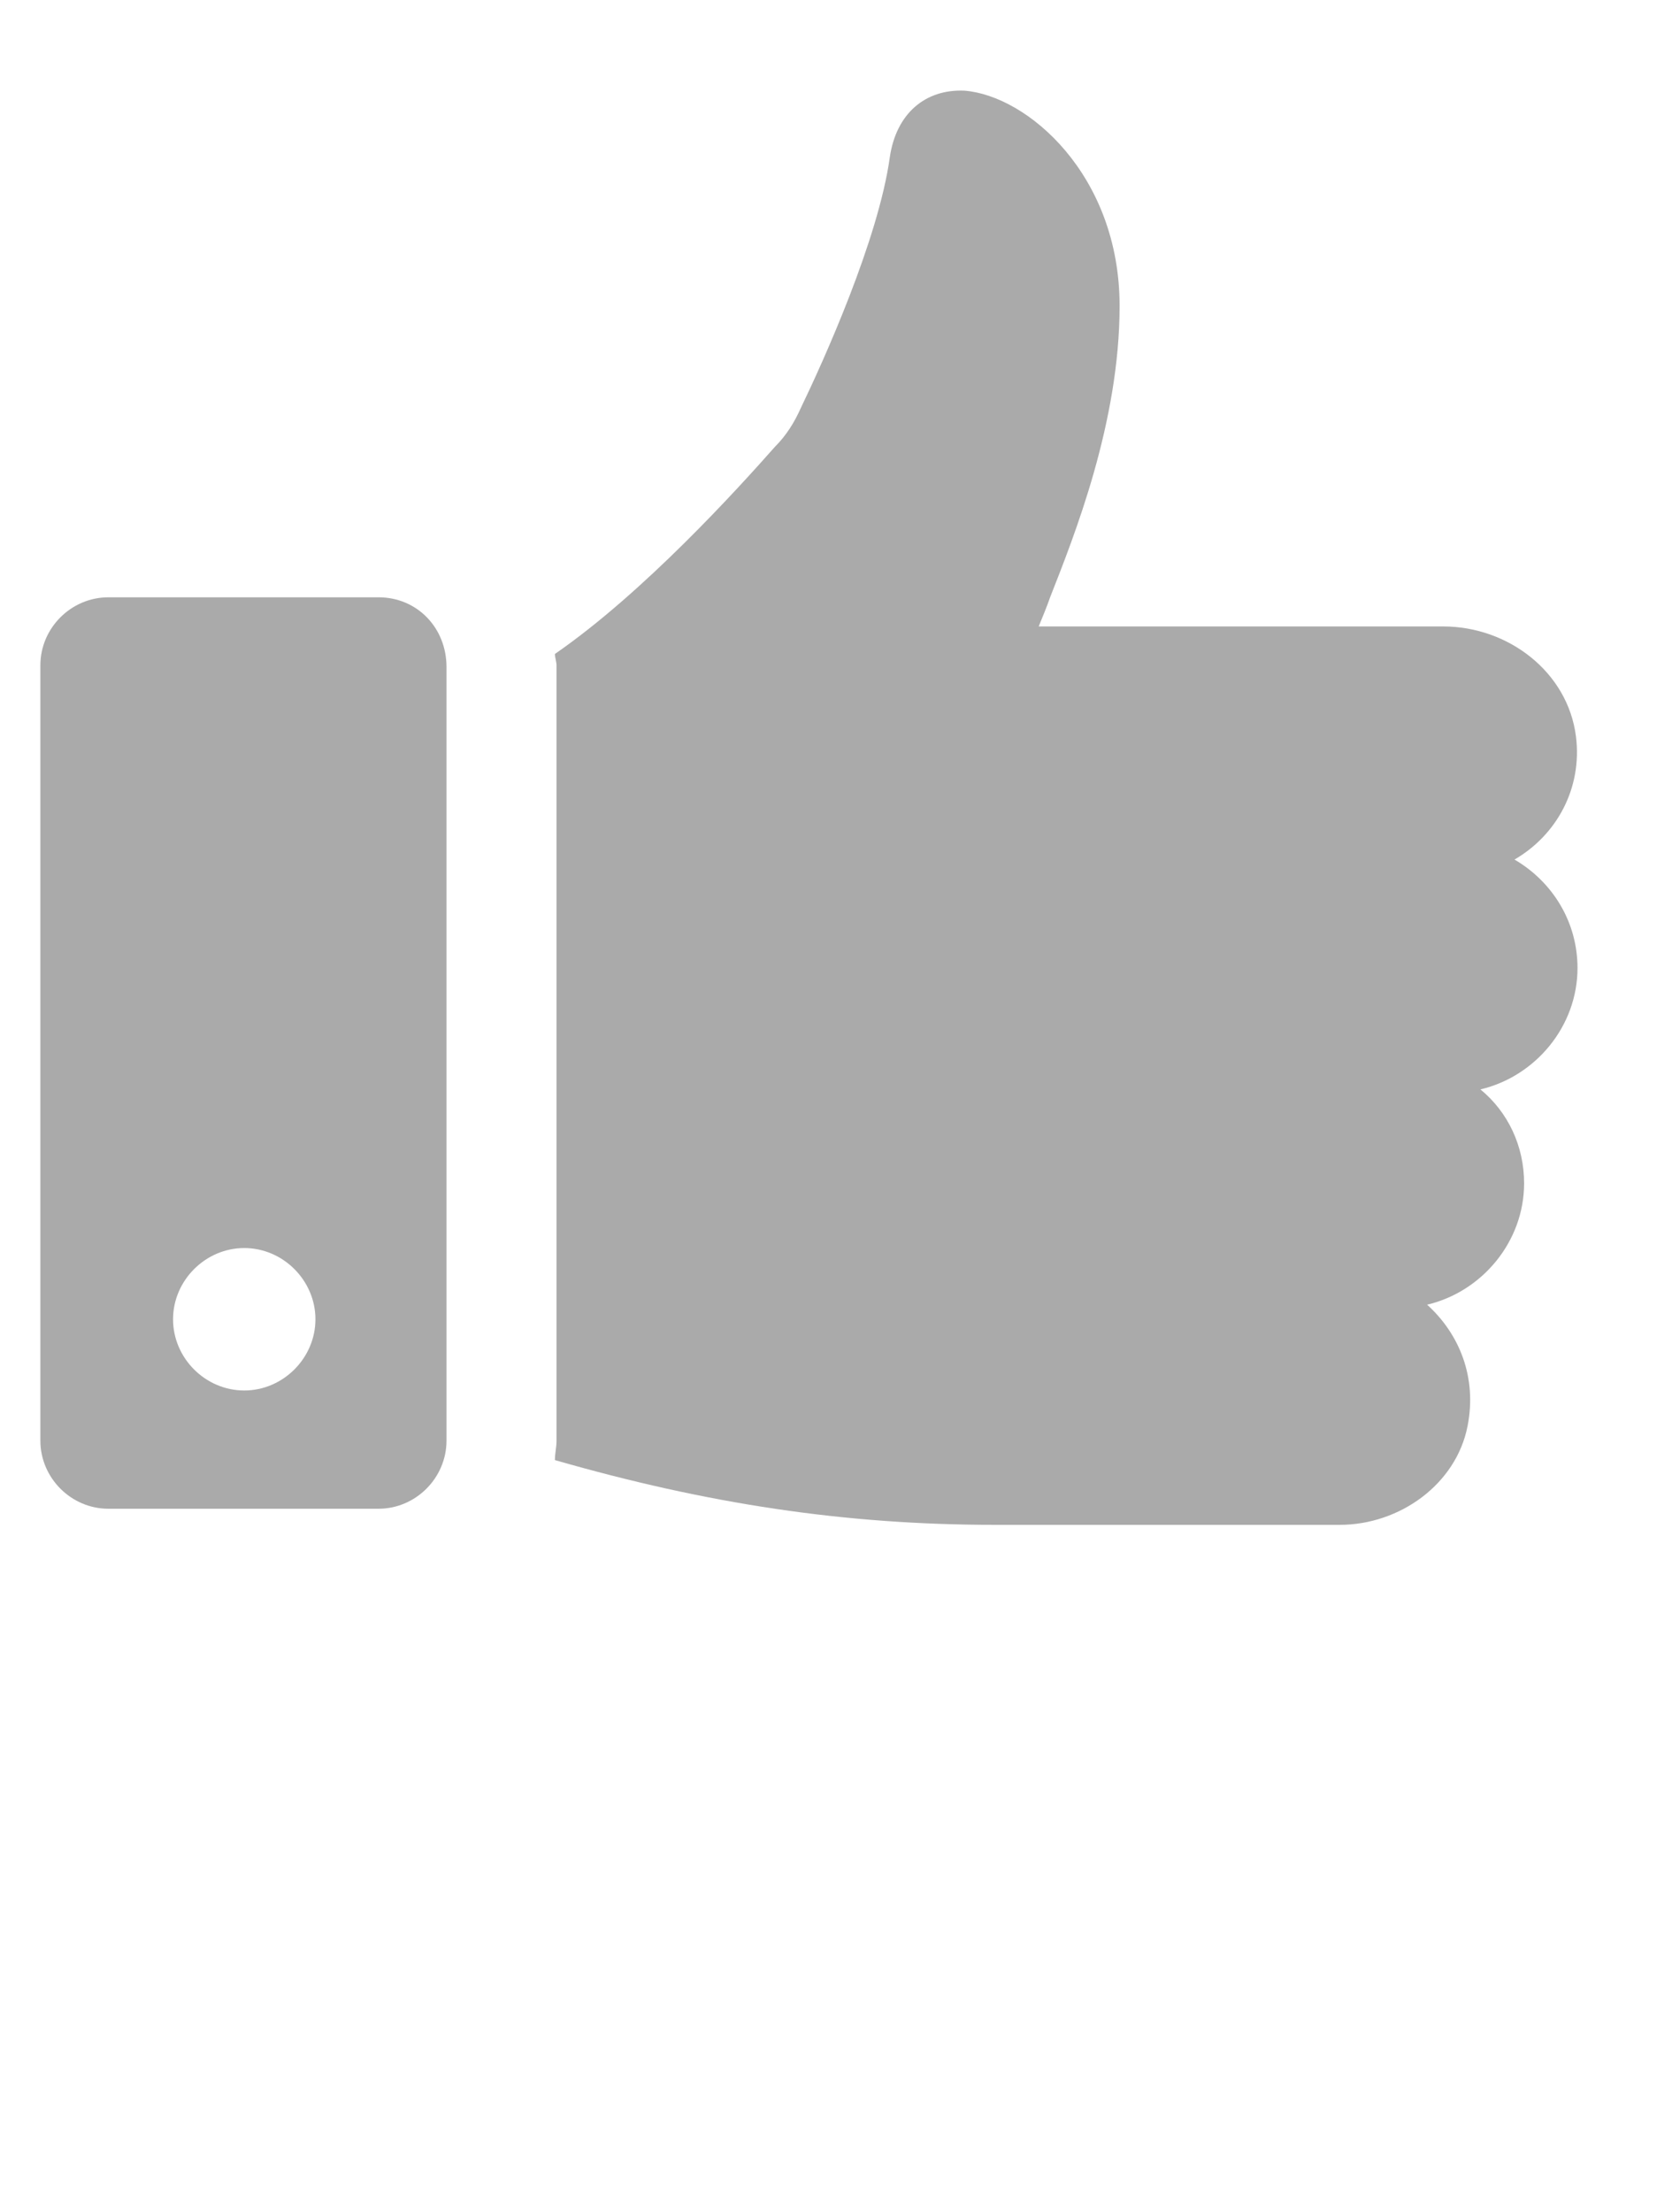 <?xml version="1.0" encoding="utf-8"?>
<!-- Generator: Adobe Illustrator 16.0.0, SVG Export Plug-In . SVG Version: 6.00 Build 0)  -->
<!DOCTYPE svg PUBLIC "-//W3C//DTD SVG 1.1//EN" "http://www.w3.org/Graphics/SVG/1.1/DTD/svg11.dtd">
<svg version="1.1" id="Layer_1" xmlns="http://www.w3.org/2000/svg" xmlns:xlink="http://www.w3.org/1999/xlink" x="0px" y="0px"
	 width="20.667px" height="27.333px" viewBox="0 0 20.667 27.333" enable-background="new 0 0 20.667 27.333" xml:space="preserve">
<g>
	<path fill="#AAAAAA" d="M18.72,10.62c0.52-0.3,0.84-0.88,0.76-1.52c-0.101-0.8-0.84-1.36-1.641-1.36h-5
		c0.04-0.1,0.1-0.24,0.141-0.36c0.299-0.76,0.859-2.16,0.859-3.6c0-1.62-1.14-2.6-1.92-2.66c-0.48-0.02-0.84,0.28-0.92,0.82
		c-0.141,1.02-0.82,2.52-1.1,3.1c-0.08,0.18-0.18,0.34-0.32,0.48c-0.46,0.52-1.62,1.8-2.72,2.56c0,0.04,0.02,0.1,0.02,0.14v9.58
		c0,0.08-0.02,0.16-0.02,0.24c1.88,0.54,3.58,0.8,5.44,0.8h4.261c0.739,0,1.439-0.5,1.58-1.22c0.119-0.601-0.101-1.14-0.5-1.5
		c0.68-0.16,1.199-0.78,1.199-1.5c0-0.46-0.199-0.88-0.54-1.16c0.681-0.16,1.2-0.78,1.2-1.5C19.499,11.4,19.199,10.9,18.72,10.62z"
		/>
	<path fill="#AAAAAA" d="M4.679,7.38h-3.34c-0.46,0-0.84,0.38-0.84,0.84v9.58c0,0.46,0.38,0.841,0.84,0.841h3.34
		c0.46,0,0.84-0.381,0.84-0.841V8.24C5.519,7.76,5.159,7.38,4.679,7.38z M3.019,17.18c-0.48,0-0.88-0.399-0.88-0.88
		c0-0.479,0.4-0.88,0.88-0.88s0.88,0.4,0.88,0.88C3.899,16.78,3.499,17.18,3.019,17.18z"/>
</g>
</svg>

